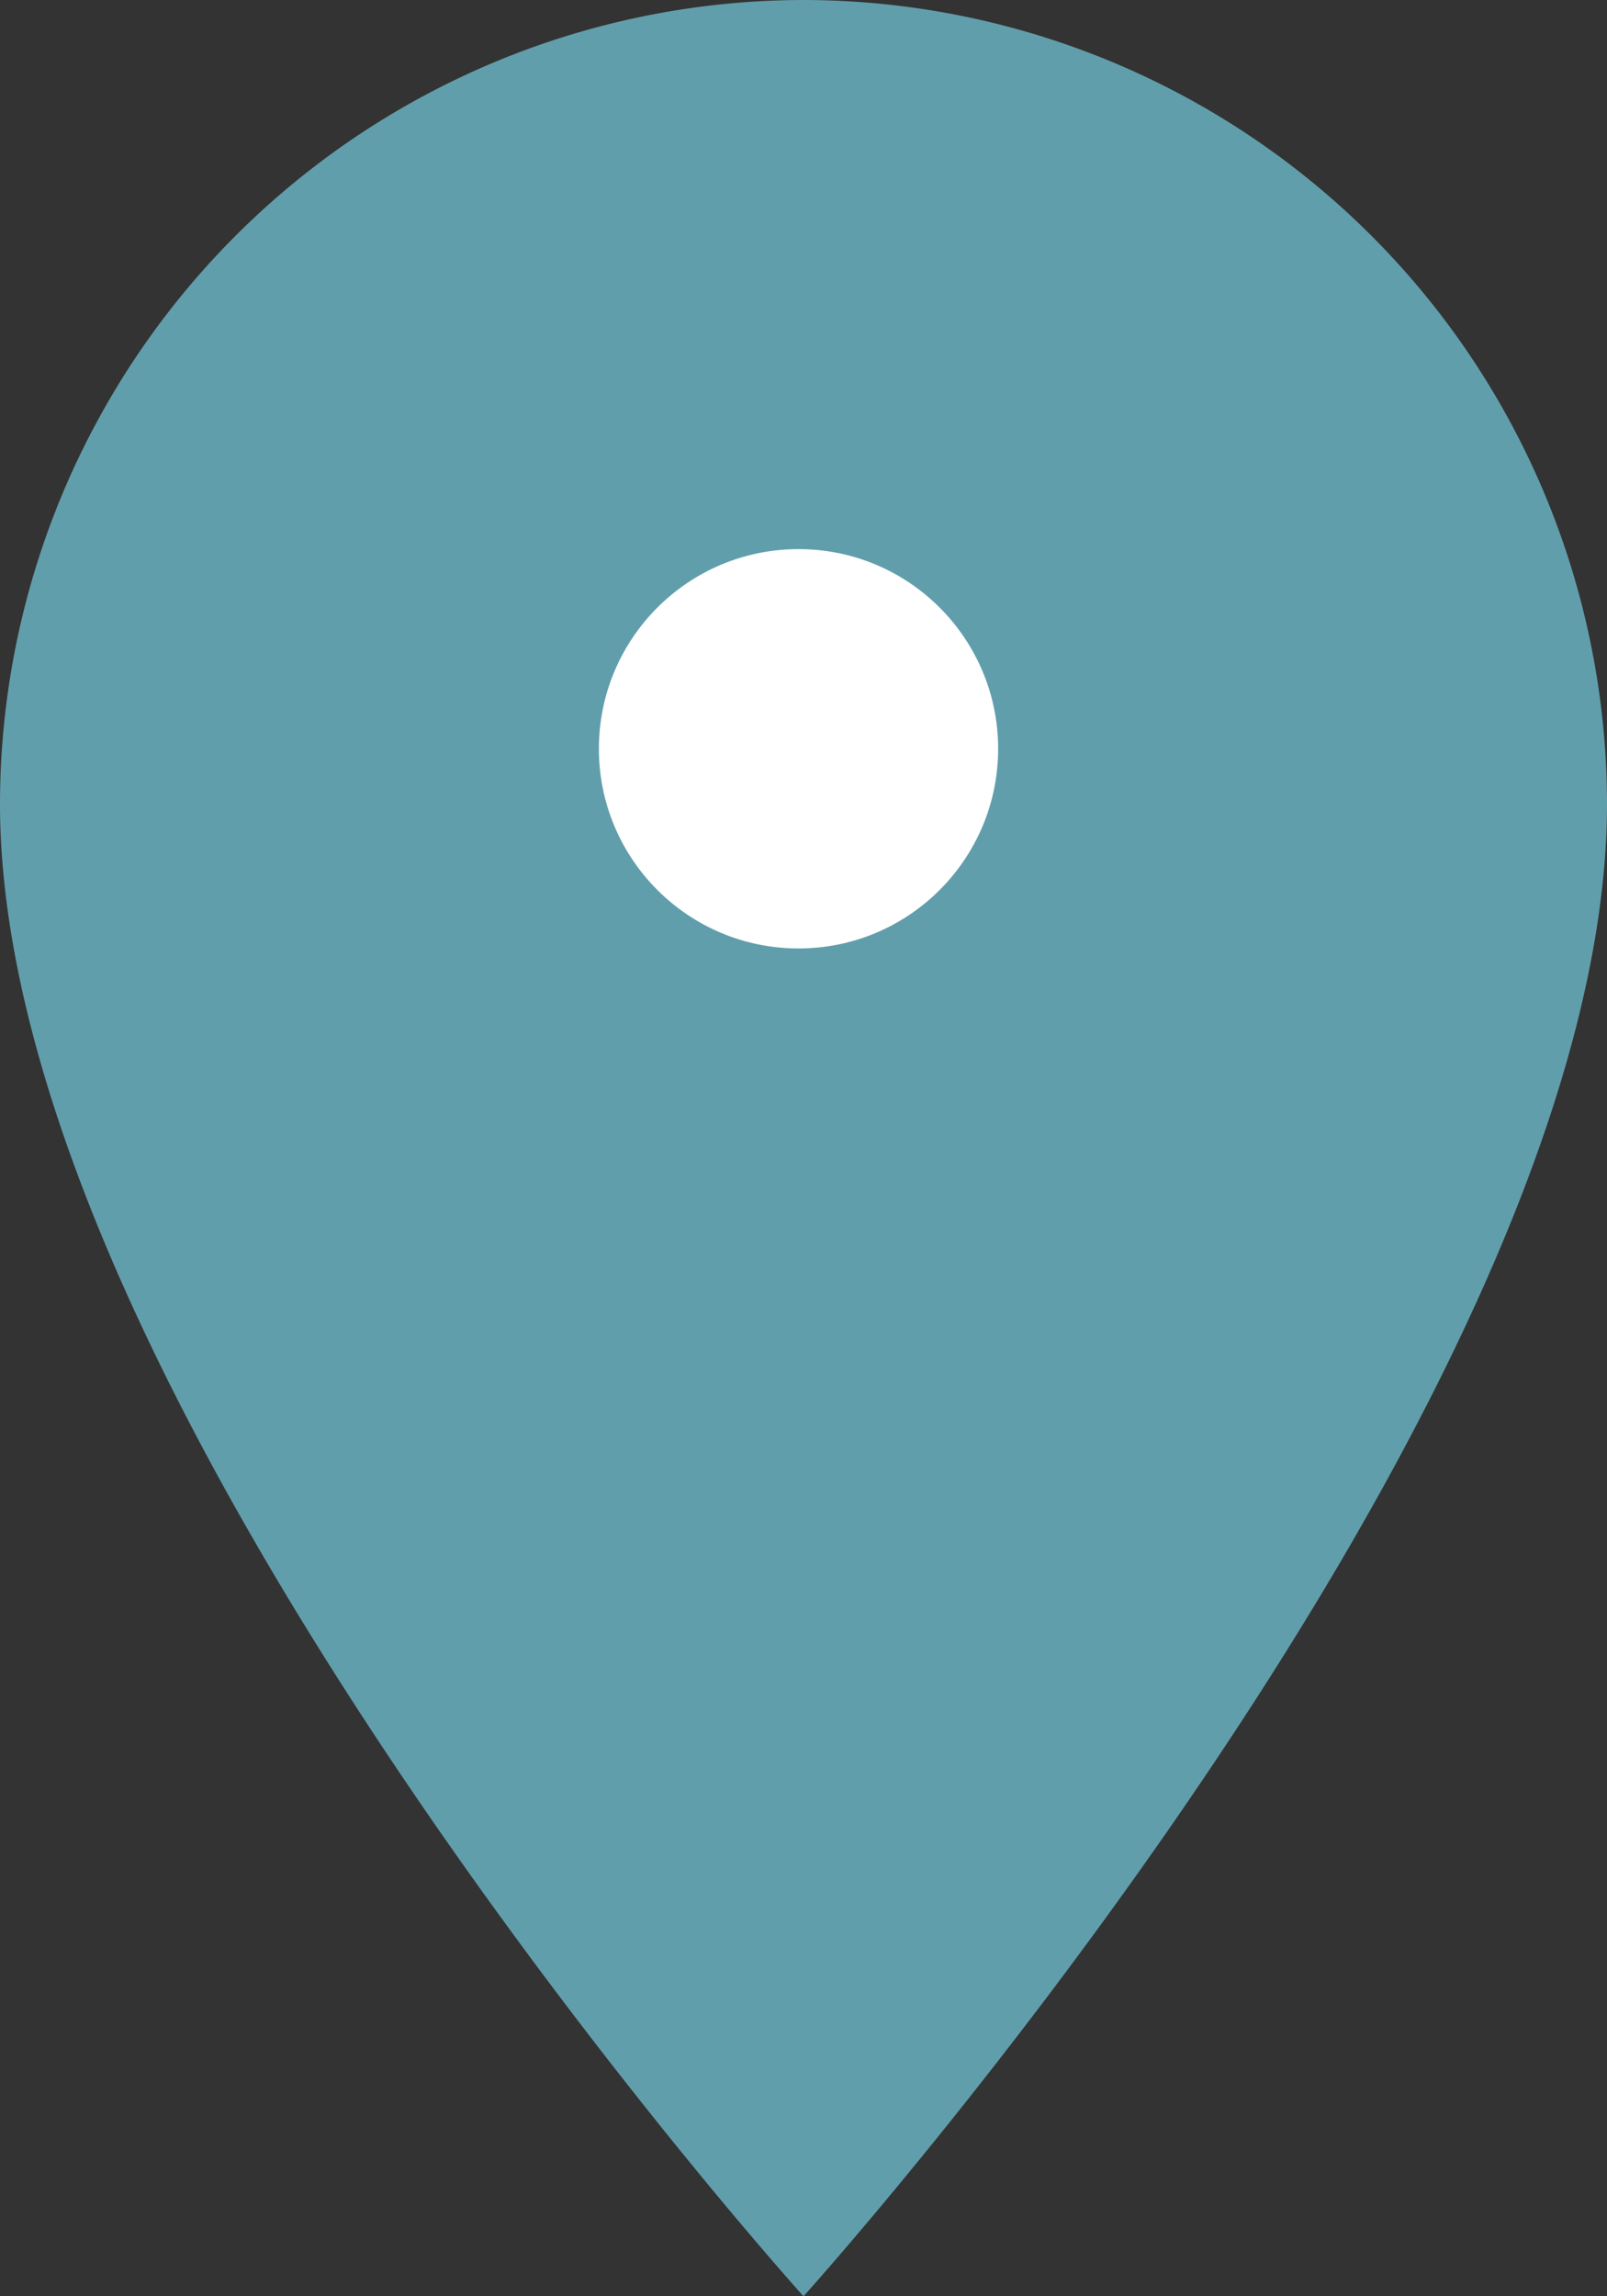 <svg xmlns="http://www.w3.org/2000/svg" viewBox="0 0 32.2 46"><rect x="0" y="0" width="32.2" height="46" fill="#333333" stroke="none"/><defs><style>.cls-1{fill:#619eac;fill-rule:evenodd;}.cls-2{fill:#fff;}</style></defs><title>ico-pin-active</title><g id="Layer_2" data-name="Layer 2"><g id="Layer_1-2" data-name="Layer 1"><path class="cls-1" d="M16.1,0A16.12,16.12,0,0,0,0,16.1C0,28.17,16.1,46,16.1,46S32.2,28.17,32.2,16.1A16.12,16.12,0,0,0,16.1,0"/><circle class="cls-2" cx="16" cy="15" r="4"/></g></g></svg>